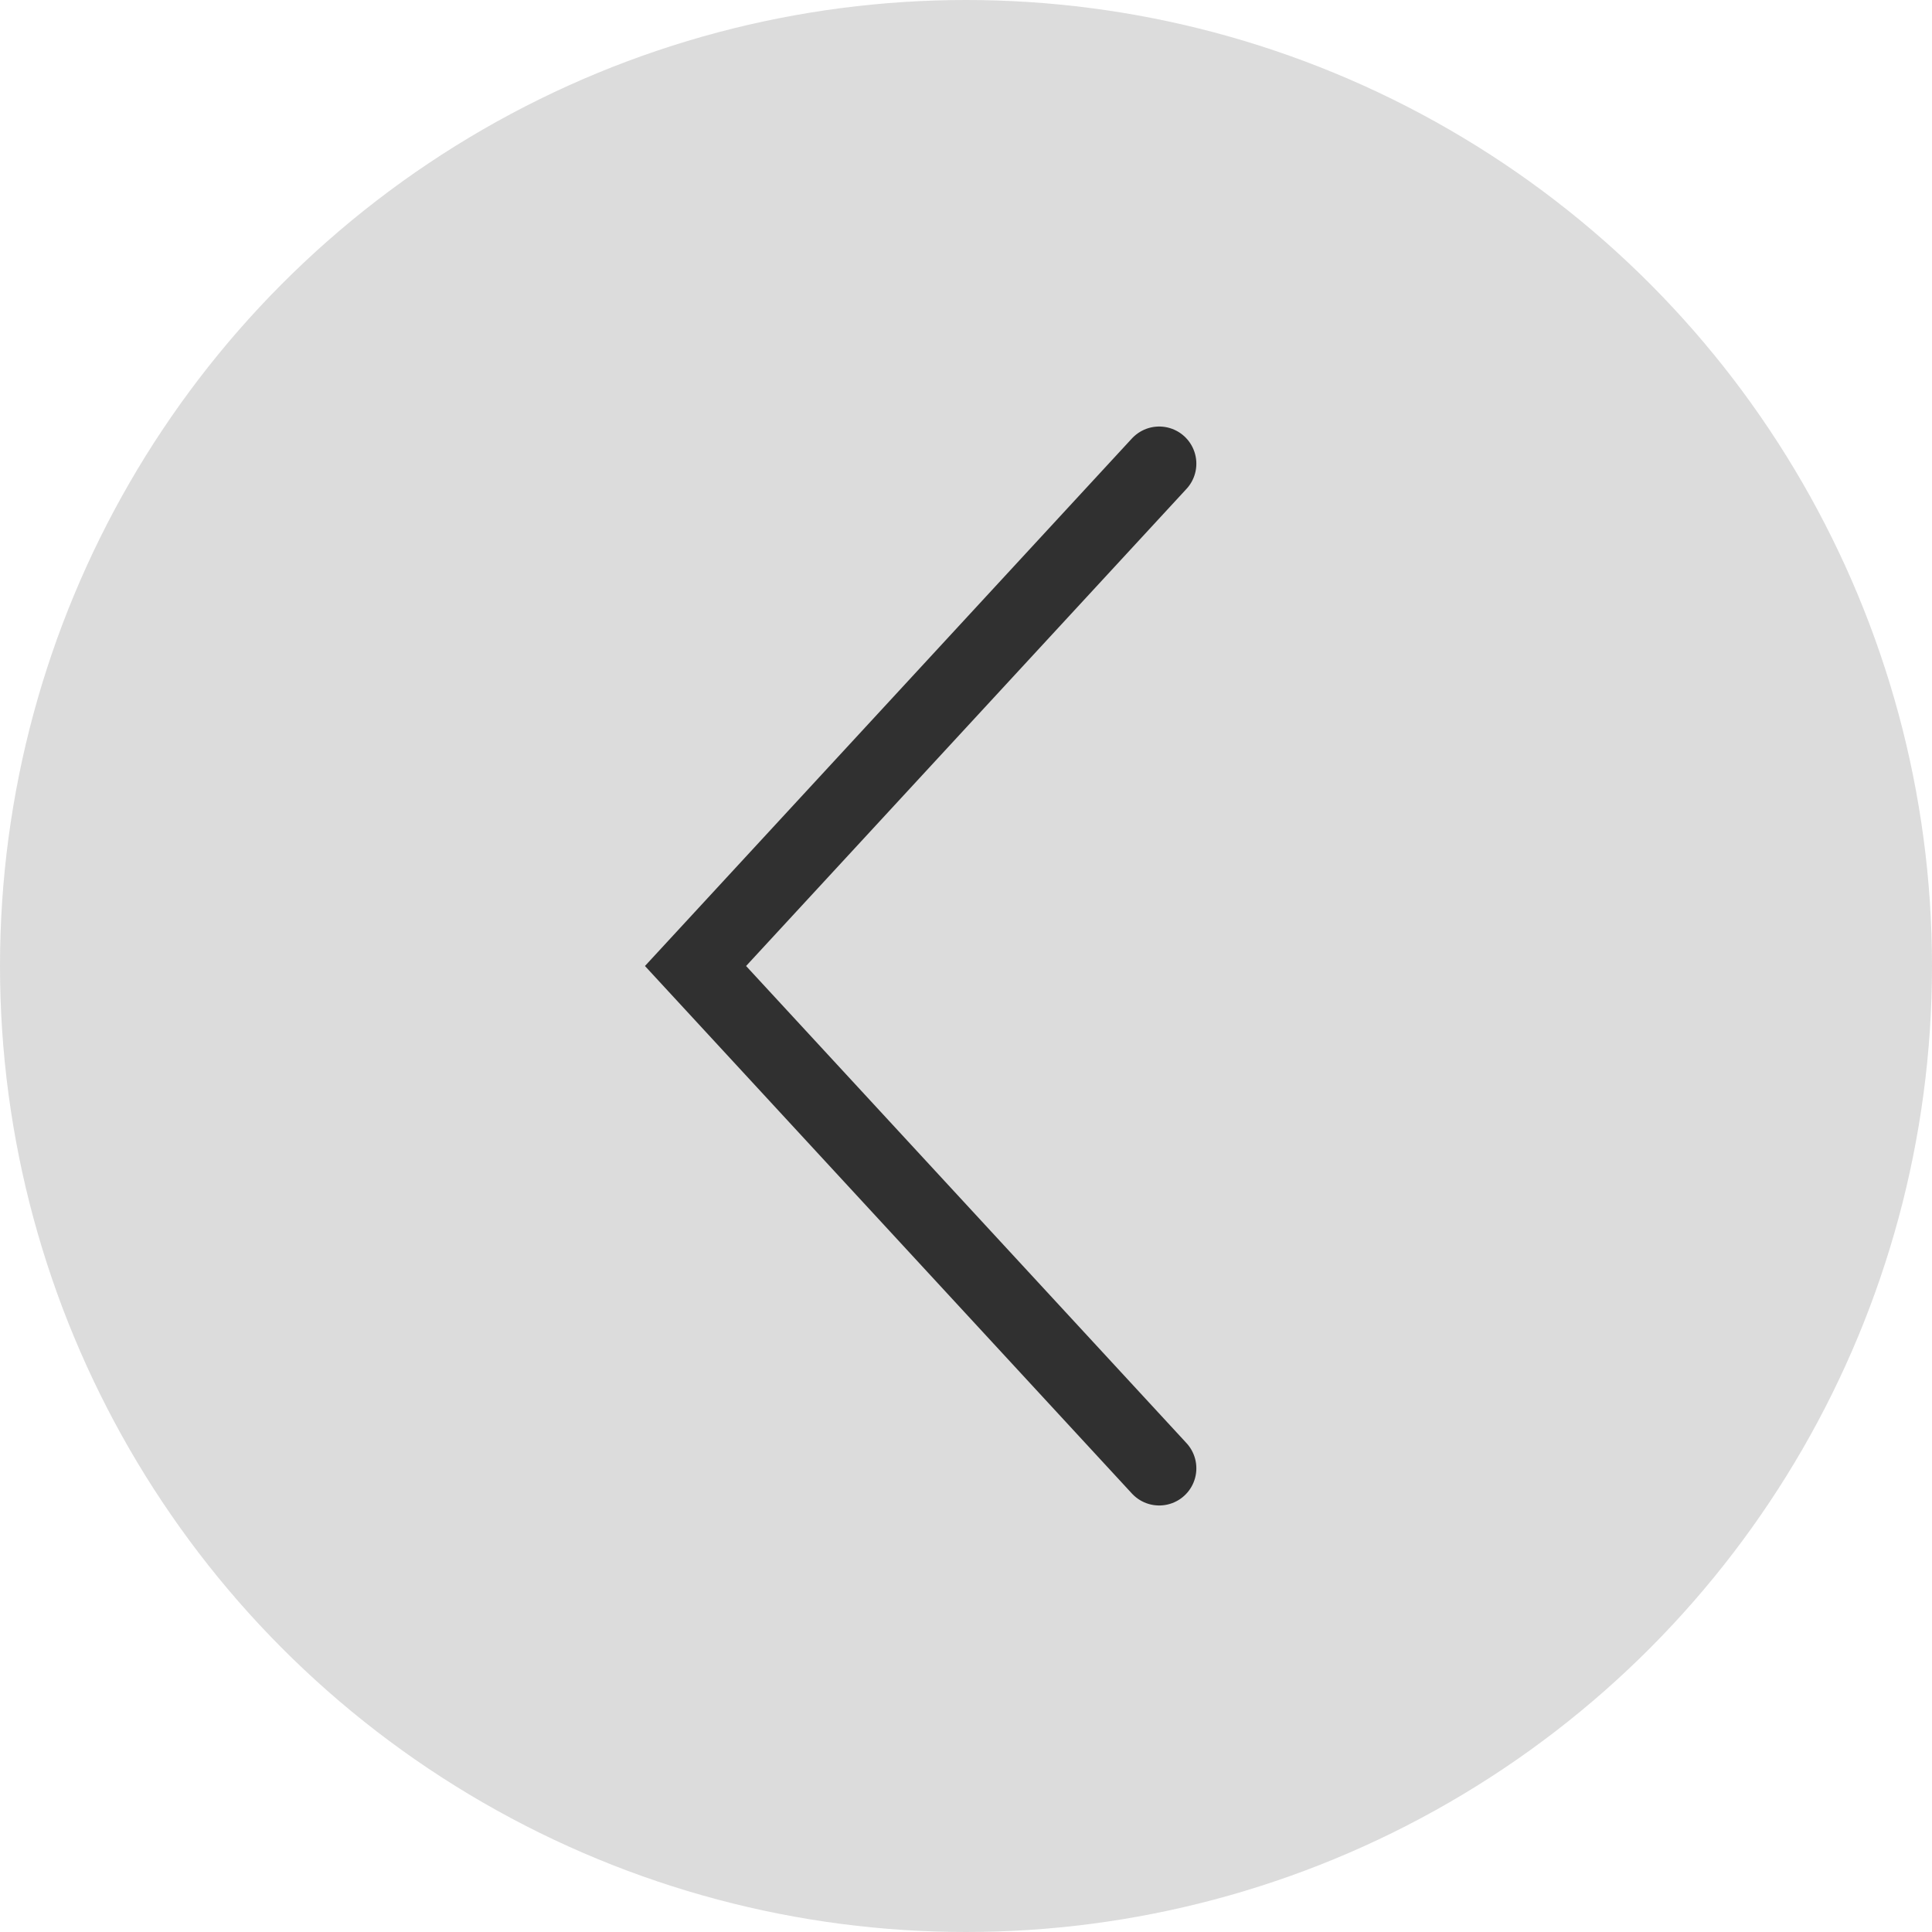 <?xml version="1.0" encoding="UTF-8"?> <svg xmlns="http://www.w3.org/2000/svg" width="26" height="26" viewBox="0 0 26 26" fill="none"> <circle opacity="0.2" cx="13" cy="13" r="13" transform="rotate(-180 13 13)" fill="#535353"></circle> <path d="M15.6 19.76L9.36 13L15.6 6.24" stroke="#303030" stroke-linecap="round"></path> </svg> 